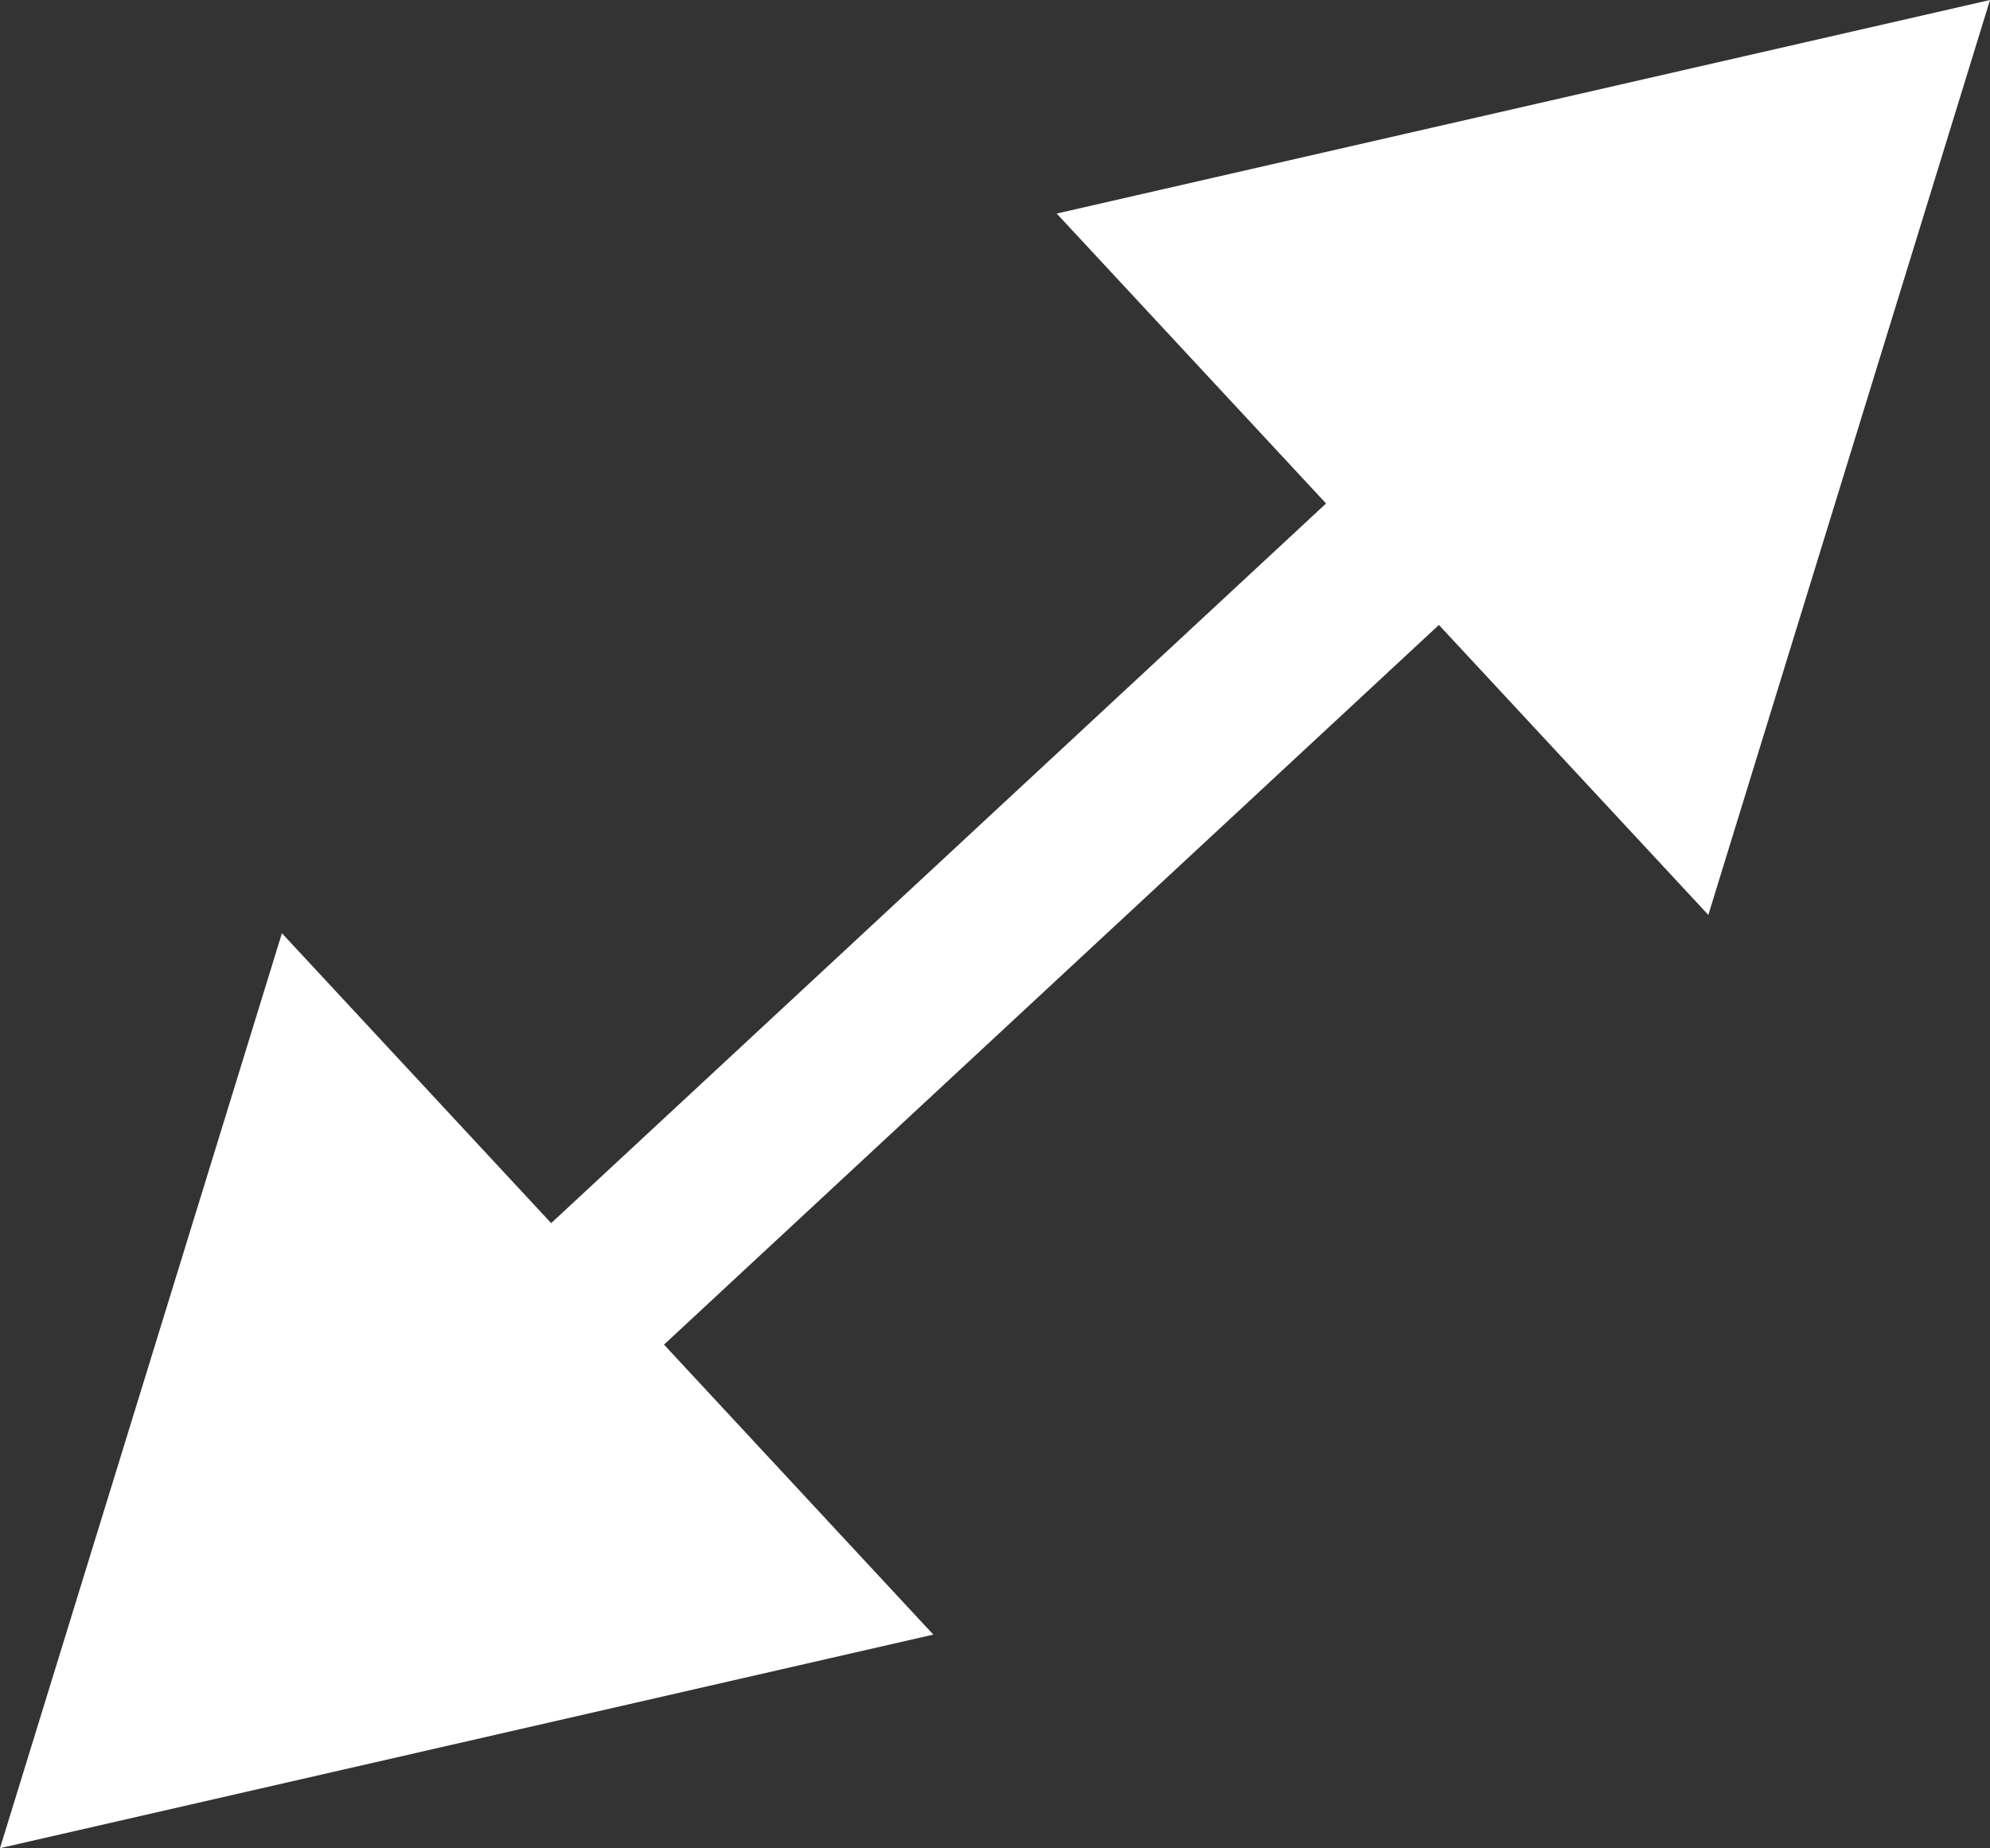 <svg xmlns="http://www.w3.org/2000/svg" width="24" height="22.293" viewBox="0 0 24 22.293"><rect x="0" y="0" width="24" height="22.293" fill="#333333" stroke="none"/><g transform="translate(-15 -15)"><path d="M15,37.293l11.256-2.576L18.4,26.257ZM39,15,27.744,17.576l7.859,8.46ZM22.275,31.9,33.086,21.858l-1.361-1.465L20.914,30.435Z" fill="#fff"/></g></svg>